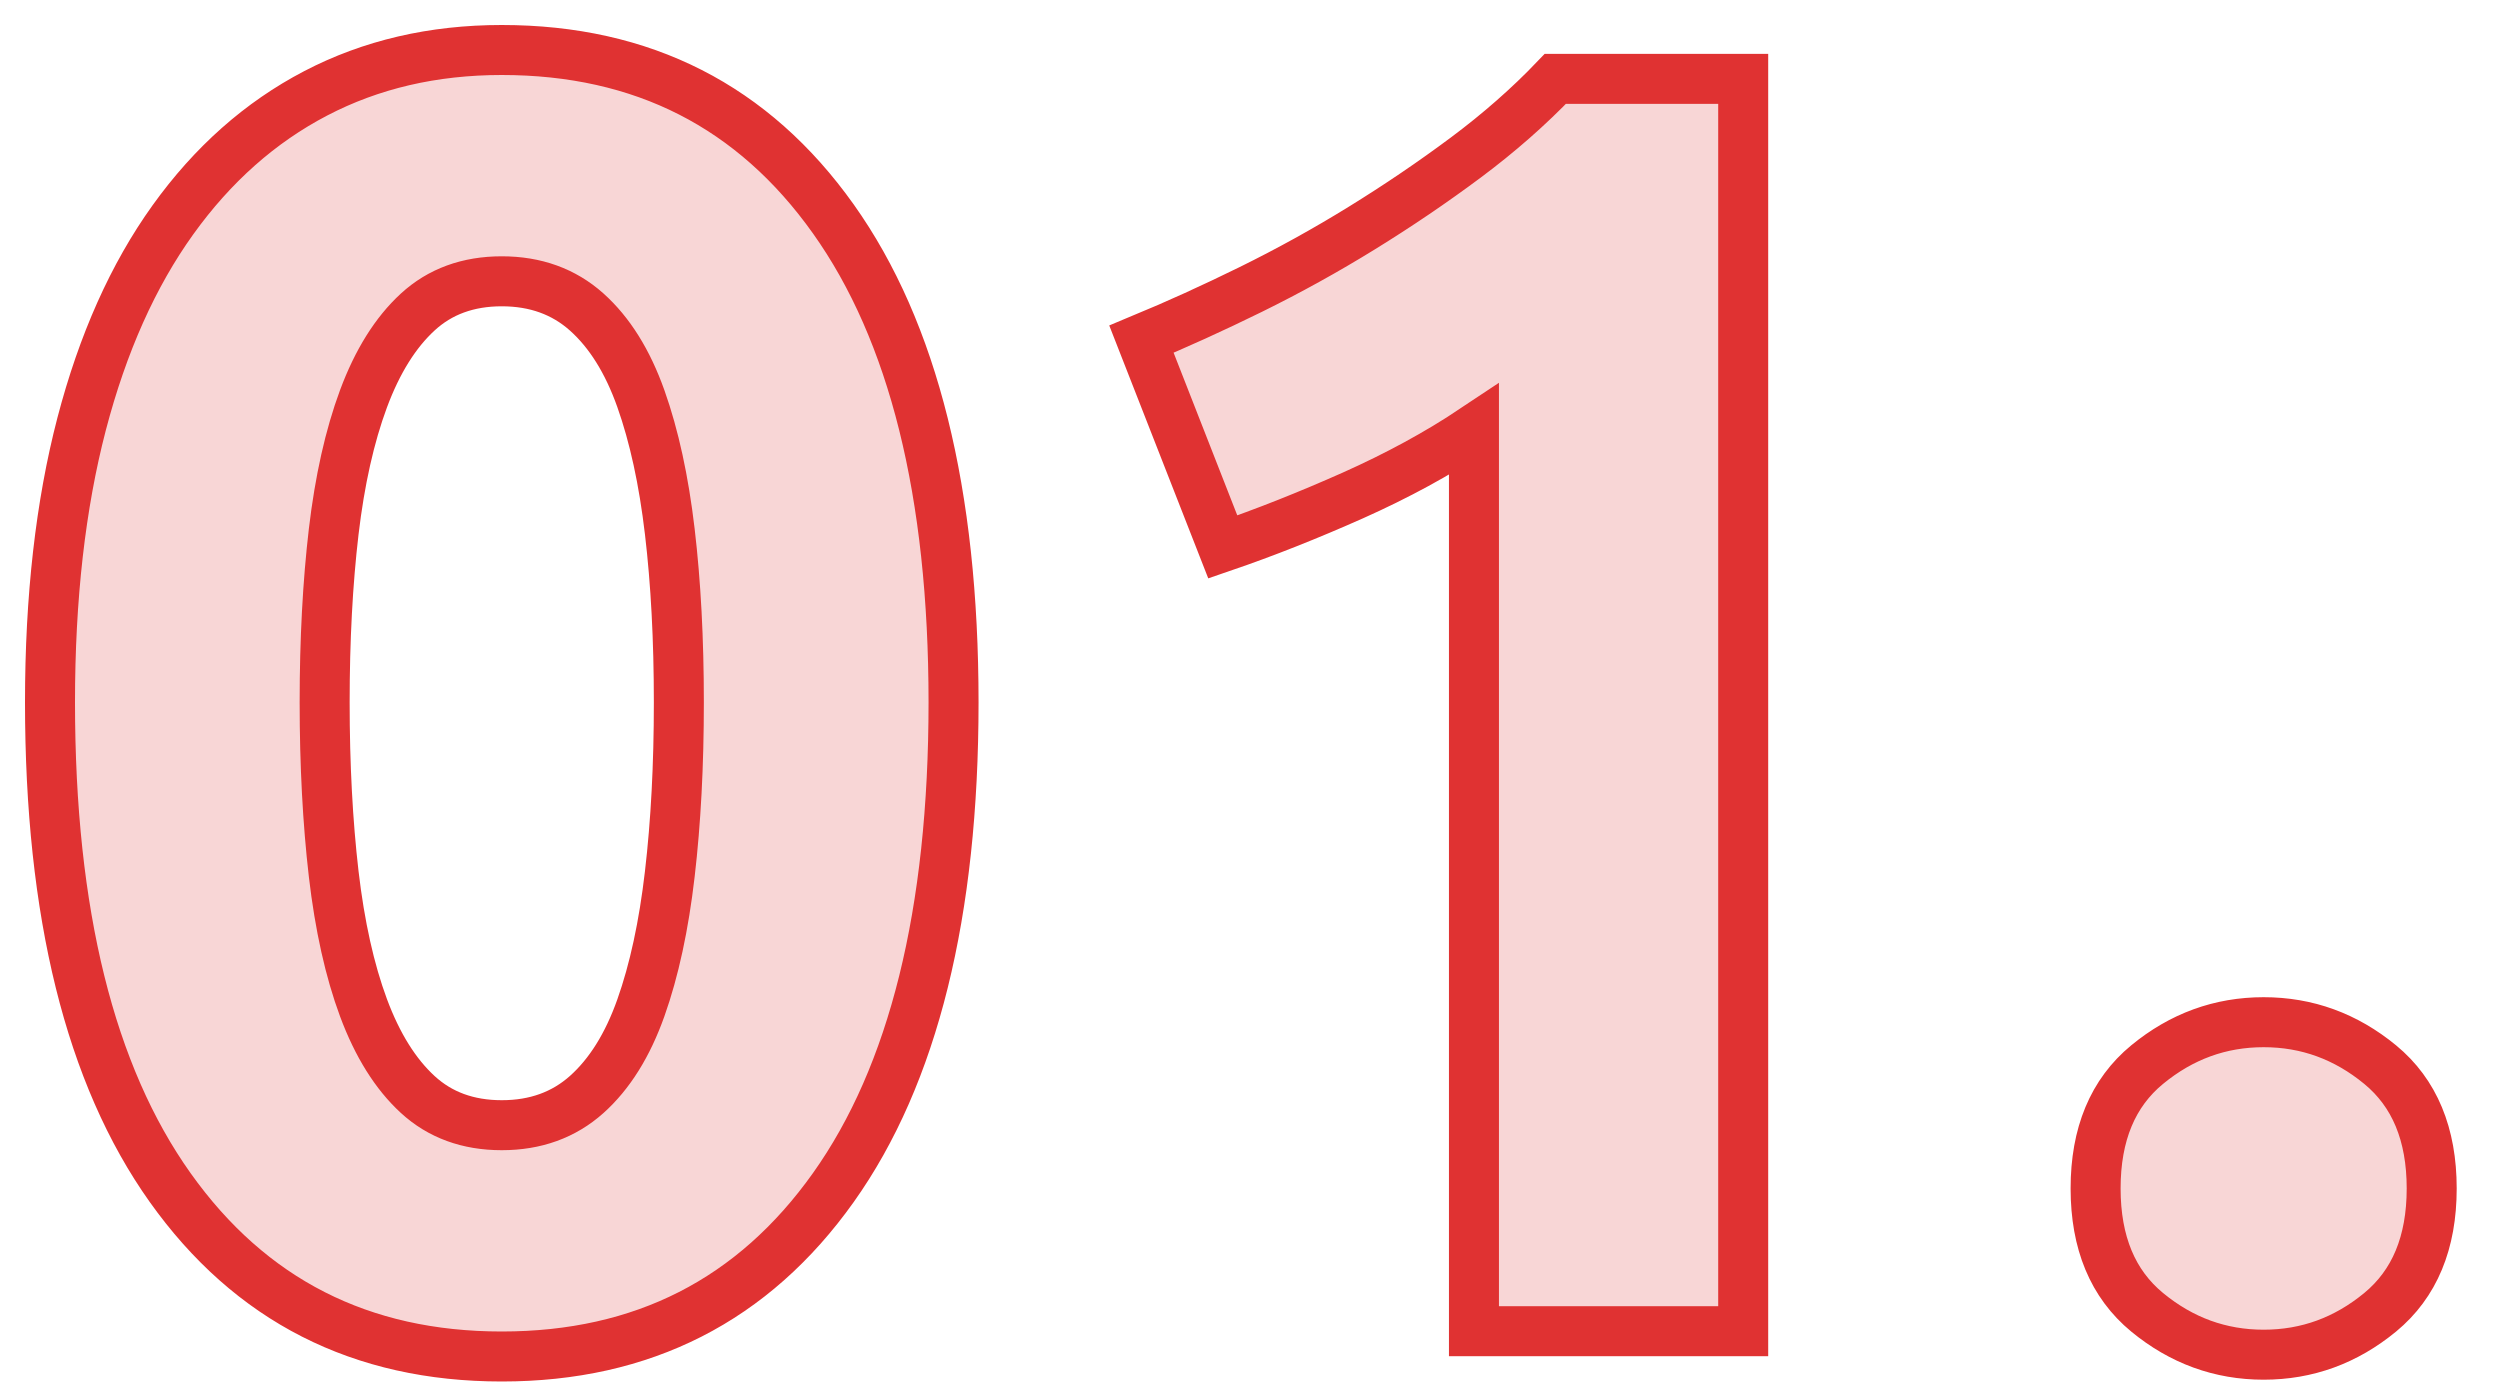 <?xml version="1.0" encoding="UTF-8"?>
<svg width="50px" height="28px" viewBox="0 0 50 28" version="1.1" xmlns="http://www.w3.org/2000/svg" xmlns:xlink="http://www.w3.org/1999/xlink">
    <!-- Generator: Sketch 50 (54983) - http://www.bohemiancoding.com/sketch -->
    <title>icon/01</title>
    <desc>Created with Sketch.</desc>
    <defs></defs>
    <g id="Hizmetler" stroke="none" stroke-width="1" fill="none" fill-rule="evenodd" fill-opacity="0.2">
        <g id="Standart-Ic-Dis-Temizlik" transform="translate(-134, -1076)" fill="#E03232" stroke="#E03232">
            <g id="Body" transform="translate(135, 160)">
                <g id="text-2" transform="translate(0, 850)">
                    <g id="numbers" transform="translate(0, 67)">
                        <path d="M18.071,13.047 C18.071,17.263 17.269,20.498 15.667,22.751 C14.065,25.004 11.854,26.13 9.035,26.13 C6.216,26.13 4.006,25.004 2.403,22.751 C0.801,20.498 0,17.263 0,13.047 C0,10.951 0.211,9.096 0.632,7.481 C1.054,5.867 1.662,4.506 2.458,3.397 C3.253,2.289 4.204,1.446 5.313,0.867 C6.421,0.289 7.662,0 9.035,0 C11.854,0 14.065,1.126 15.667,3.379 C17.269,5.632 18.071,8.855 18.071,13.047 Z M12.577,13.047 C12.577,11.794 12.517,10.656 12.396,9.632 C12.276,8.608 12.083,7.722 11.818,6.975 C11.553,6.228 11.192,5.65 10.734,5.24 C10.276,4.831 9.71,4.626 9.035,4.626 C8.361,4.626 7.8,4.831 7.355,5.24 C6.909,5.65 6.548,6.228 6.27,6.975 C5.993,7.722 5.795,8.608 5.674,9.632 C5.554,10.656 5.493,11.794 5.493,13.047 C5.493,14.3 5.554,15.444 5.674,16.48 C5.795,17.516 5.993,18.408 6.27,19.155 C6.548,19.902 6.909,20.48 7.355,20.89 C7.8,21.299 8.361,21.504 9.035,21.504 C9.71,21.504 10.276,21.299 10.734,20.89 C11.192,20.48 11.553,19.902 11.818,19.155 C12.083,18.408 12.276,17.516 12.396,16.48 C12.517,15.444 12.577,14.3 12.577,13.047 Z M21.829,5.783 C22.528,5.493 23.257,5.162 24.016,4.789 C24.775,4.415 25.516,4.006 26.238,3.56 C26.961,3.114 27.654,2.644 28.317,2.15 C28.979,1.656 29.576,1.132 30.106,0.578 L33.864,0.578 L33.864,25.624 L28.479,25.624 L28.479,7.59 C27.756,8.072 26.949,8.511 26.058,8.909 C25.166,9.306 24.299,9.65 23.456,9.939 L21.829,5.783 Z M47.634,22.769 C47.634,23.853 47.291,24.678 46.604,25.245 C45.917,25.811 45.14,26.094 44.273,26.094 C43.406,26.094 42.629,25.811 41.942,25.245 C41.255,24.678 40.912,23.853 40.912,22.769 C40.912,21.685 41.255,20.859 41.942,20.293 C42.629,19.727 43.406,19.444 44.273,19.444 C45.14,19.444 45.917,19.727 46.604,20.293 C47.291,20.859 47.634,21.685 47.634,22.769 Z" id="icon/01"></path>
                    </g>
                </g>
            </g>
        </g>
    </g>
</svg>